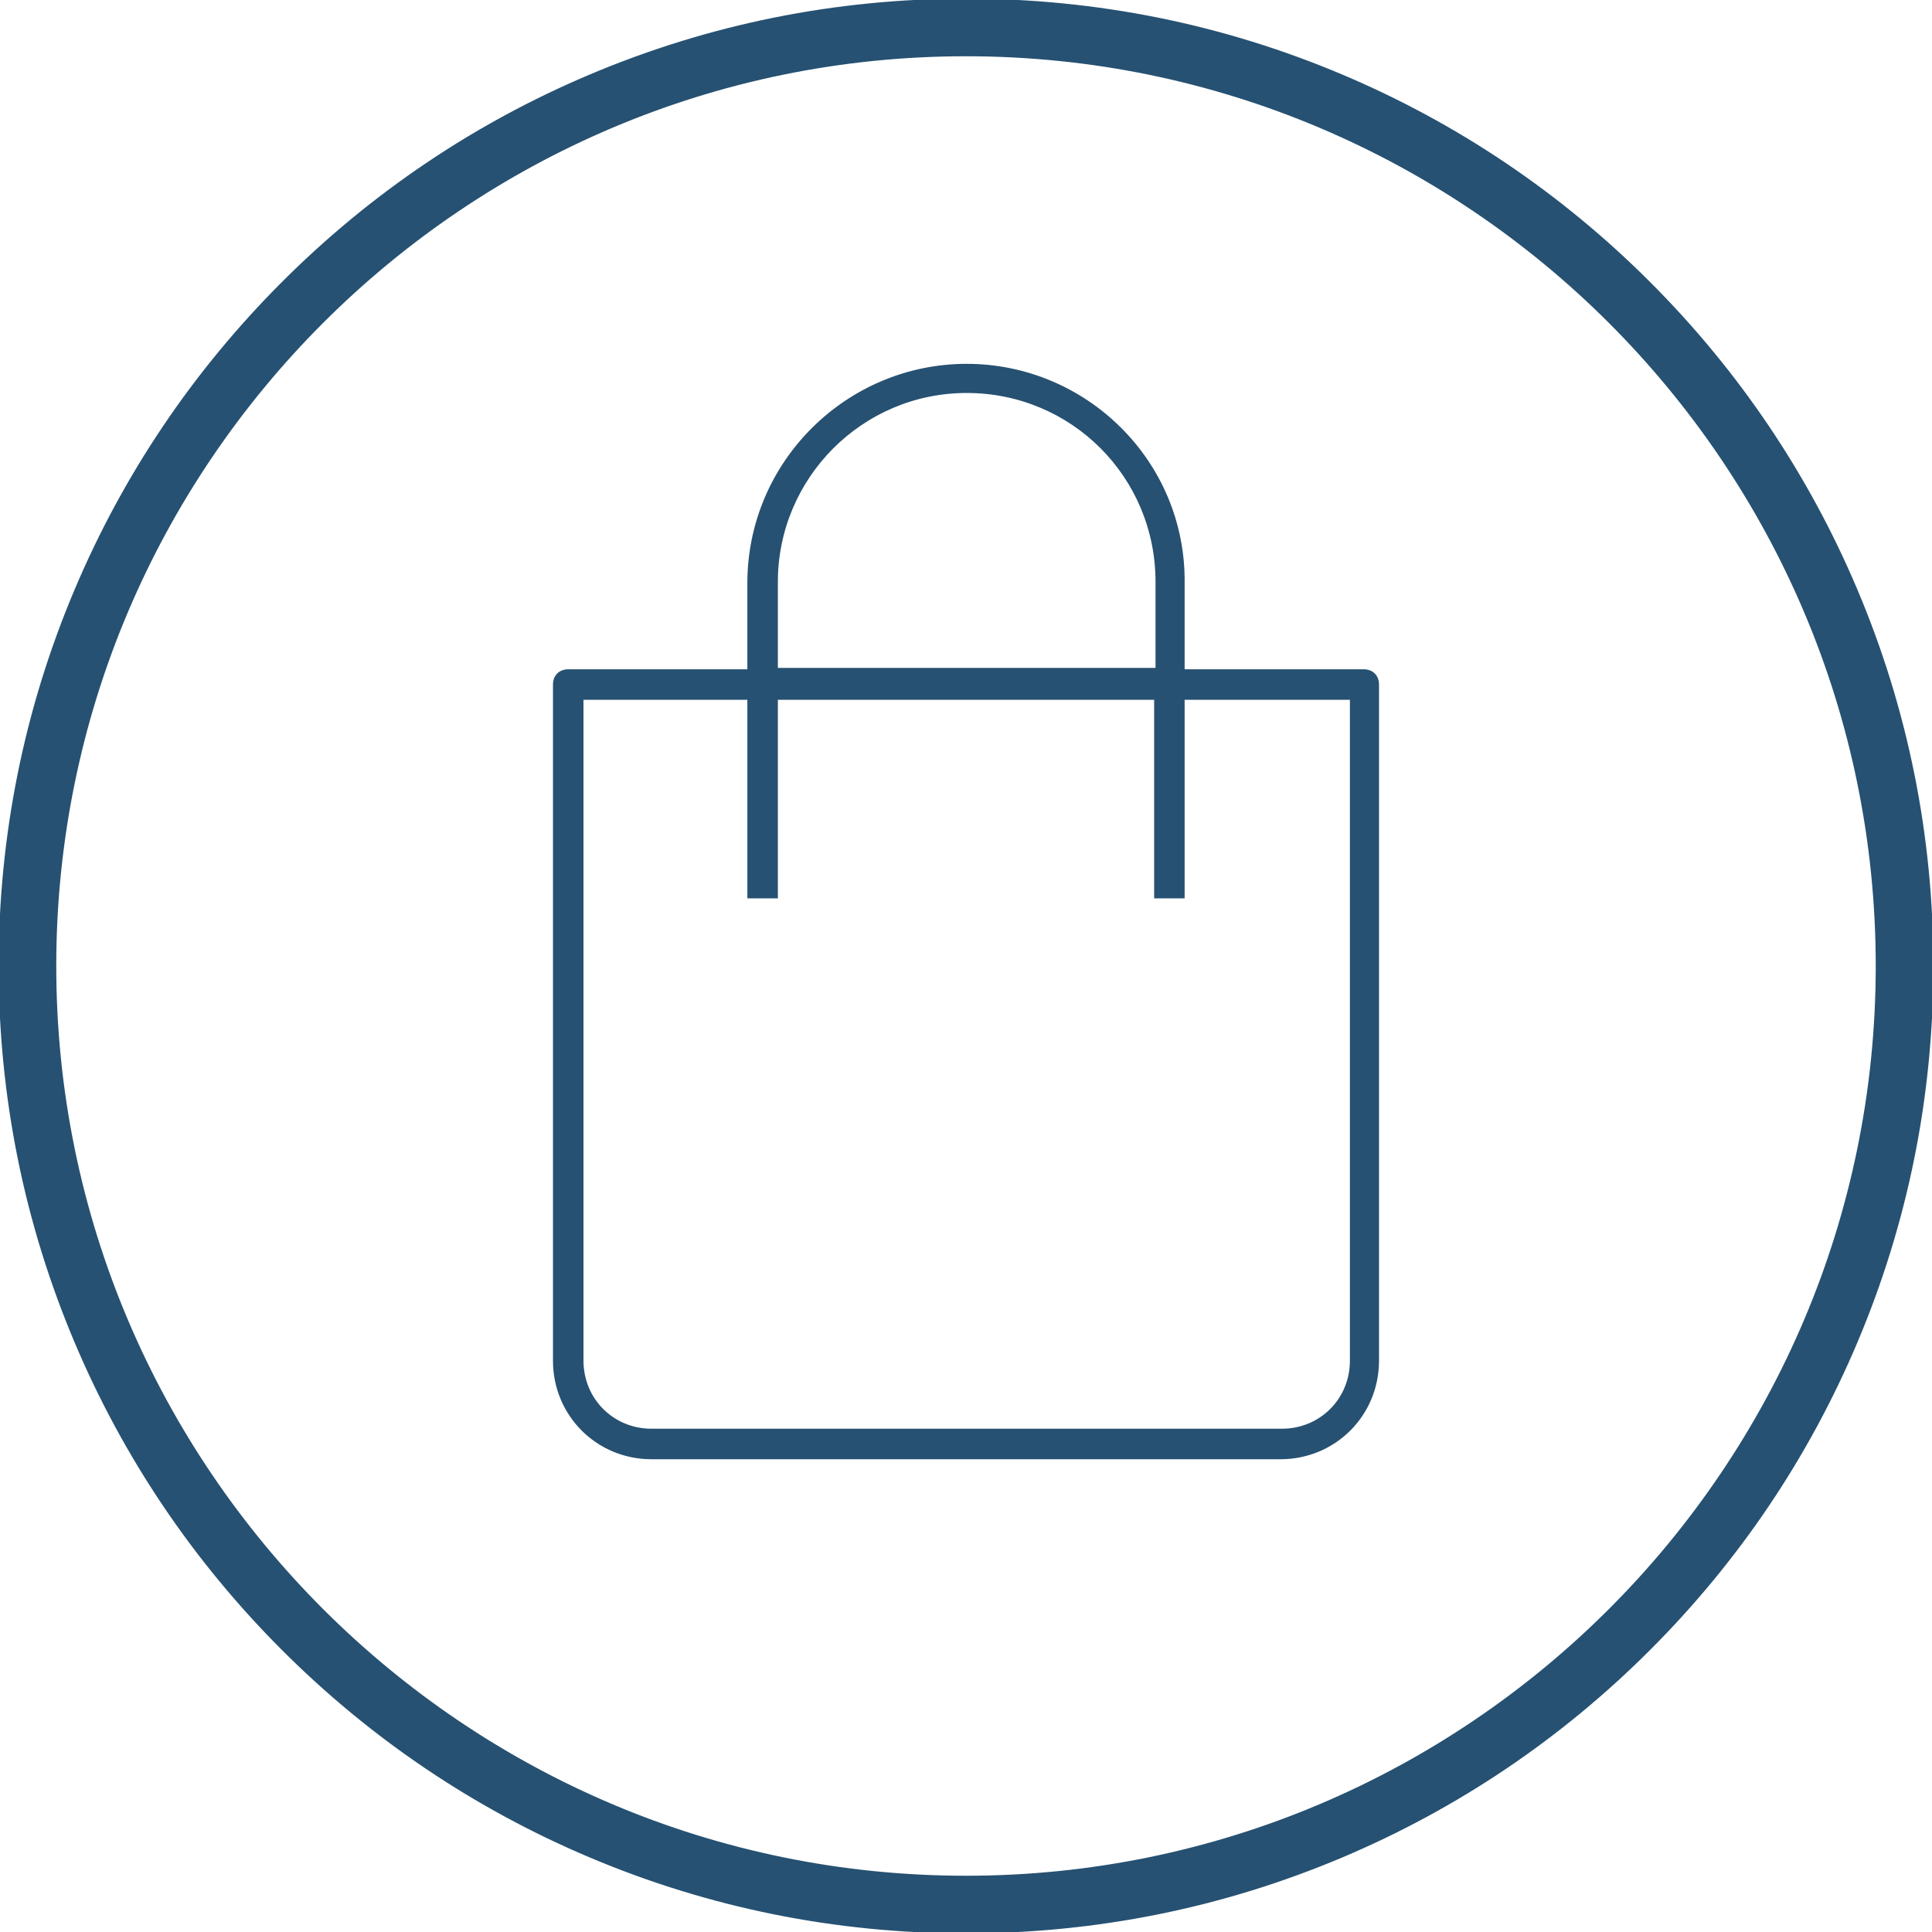 <?xml version="1.0" encoding="utf-8"?>
<!-- Generator: Adobe Illustrator 16.0.0, SVG Export Plug-In . SVG Version: 6.00 Build 0)  -->
<!DOCTYPE svg PUBLIC "-//W3C//DTD SVG 1.1//EN" "http://www.w3.org/Graphics/SVG/1.1/DTD/svg11.dtd">
<svg version="1.1" id="Ñëîé_1" xmlns="http://www.w3.org/2000/svg" xmlns:xlink="http://www.w3.org/1999/xlink" x="0px" y="0px"
	 width="704px" height="704px" viewBox="0 0 704 704" enable-background="new 0 0 704 704" xml:space="preserve">
<path fill="#265172" stroke="#265172" stroke-miterlimit="10" d="M676.334,214.983c-17.729-41.917-43.107-79.561-75.433-111.884
	c-32.323-32.324-69.967-57.703-111.884-75.433C445.615,9.308,399.516,0,352,0c-47.515,0-93.614,9.308-137.017,27.666
	c-41.917,17.729-79.562,43.107-111.884,75.433c-32.324,32.324-57.703,69.967-75.434,111.884C9.308,258.385,0,304.485,0,352
	s9.309,93.614,27.666,137.018c17.729,41.917,43.108,79.561,75.434,111.884c32.323,32.324,69.967,57.703,111.884,75.433
	C258.385,694.691,304.485,704,352,704c47.517,0,93.615-9.31,137.019-27.666c41.917-17.729,79.561-43.108,111.884-75.434
	c32.324-32.323,57.703-69.967,75.434-111.884C694.691,445.615,704,399.516,704,352S694.691,258.385,676.334,214.983z M352,684
	C168.935,684,20,535.065,20,352C20,168.935,168.935,20,352,20c183.065,0,332,148.935,332,332C684,535.065,535.065,684,352,684z
	 M352.26,133.081c-43.511,0-79.432,35.417-79.432,79.425v31.878h-65.768c-3.034,0-5.062,2.025-5.062,5.055v246.386
	c0,19.726,15.684,35.407,35.417,35.407h229.166c19.731,0,35.417-15.682,35.417-35.407V249.439c0-3.03-2.019-5.055-5.056-5.055
	h-65.777v-31.878C431.687,168.498,395.755,133.081,352.26,133.081z M282.947,212.007c0-37.945,30.857-69.311,69.313-69.311
	c38.439,0,69.299,30.857,69.299,69.311v31.866H282.947V212.007z M492.391,254.5v241.325c0,14.159-11.133,25.288-25.291,25.288
	H237.417c-14.167,0-25.3-11.129-25.3-25.288V254.5h60.712v72.347h10.118V254.5h138.11v72.347h10.109V254.5H492.391z"/>
</svg>
